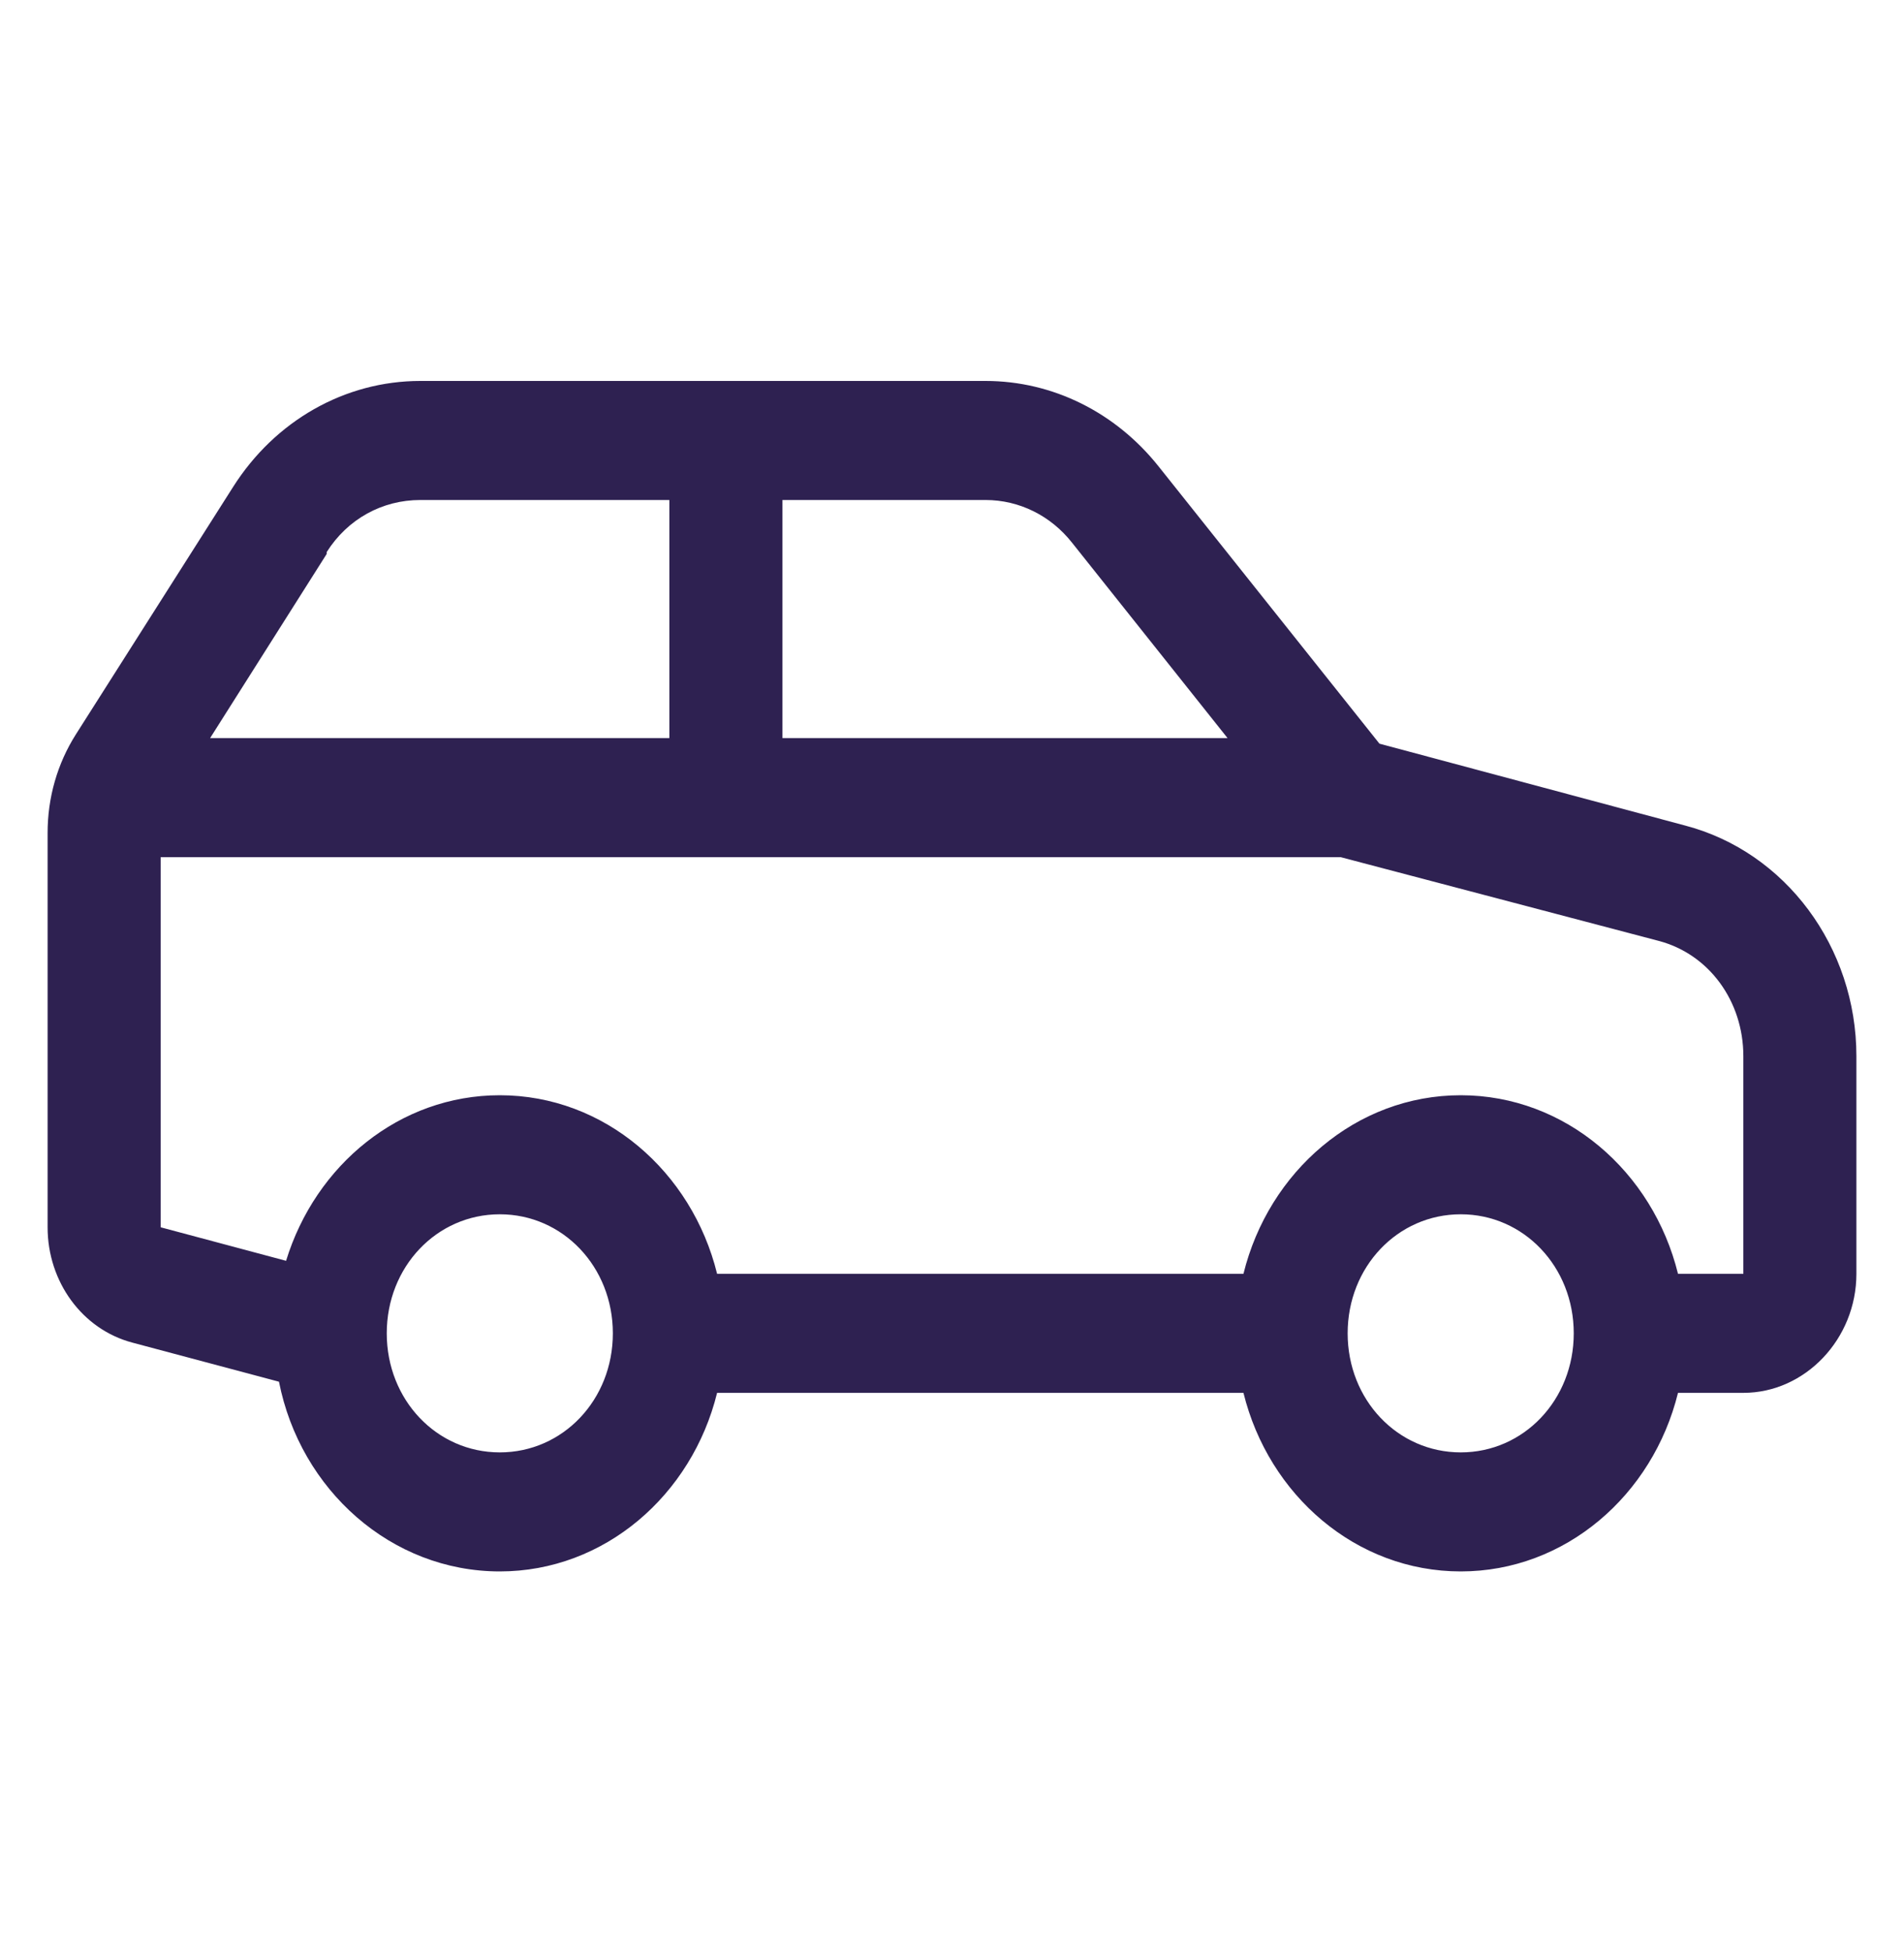 <svg width="40" height="41" viewBox="0 0 40 41" fill="none" xmlns="http://www.w3.org/2000/svg">
<path d="M8.83 8C7.244 8 5.778 8.835 4.896 10.227L1.594 15.422C1.204 16.037 1 16.75 1 17.492V25.773C1 26.916 1.728 27.917 2.781 28.195L5.861 29.016C6.307 31.286 8.218 33 10.5 33C12.699 33 14.536 31.398 15.065 29.25H26.123C26.652 31.398 28.489 33 30.688 33C32.886 33 34.723 31.398 35.252 29.25H36.625C37.924 29.25 39 28.117 39 26.75V22.18C39 19.89 37.511 17.888 35.4 17.336L28.98 15.617L24.342 9.797C23.437 8.659 22.115 8 20.705 8H8.83ZM8.83 10.5H14.062V15.5H4.414L6.863 11.633V11.594C7.304 10.896 8.032 10.5 8.83 10.5ZM16.438 10.5H20.705C21.41 10.5 22.073 10.827 22.523 11.398L25.789 15.5H16.438V10.5ZM3.375 18H28.164L34.844 19.758C35.906 20.036 36.625 21.027 36.625 22.18V26.75H35.252C34.723 24.602 32.886 23 30.688 23C28.489 23 26.652 24.602 26.123 26.75H15.065C14.536 24.602 12.699 23 10.5 23C8.394 23 6.627 24.465 6.01 26.477L3.375 25.773V18ZM10.5 25.5C11.827 25.5 12.875 26.604 12.875 28C12.875 29.396 11.827 30.5 10.5 30.5C9.173 30.5 8.125 29.396 8.125 28C8.125 26.604 9.173 25.5 10.5 25.5ZM30.688 25.5C32.014 25.5 33.062 26.604 33.062 28C33.062 29.396 32.014 30.5 30.688 30.5C29.361 30.5 28.312 29.396 28.312 28C28.312 26.604 29.361 25.5 30.688 25.5Z" fill="#2E2151"/>
</svg>

